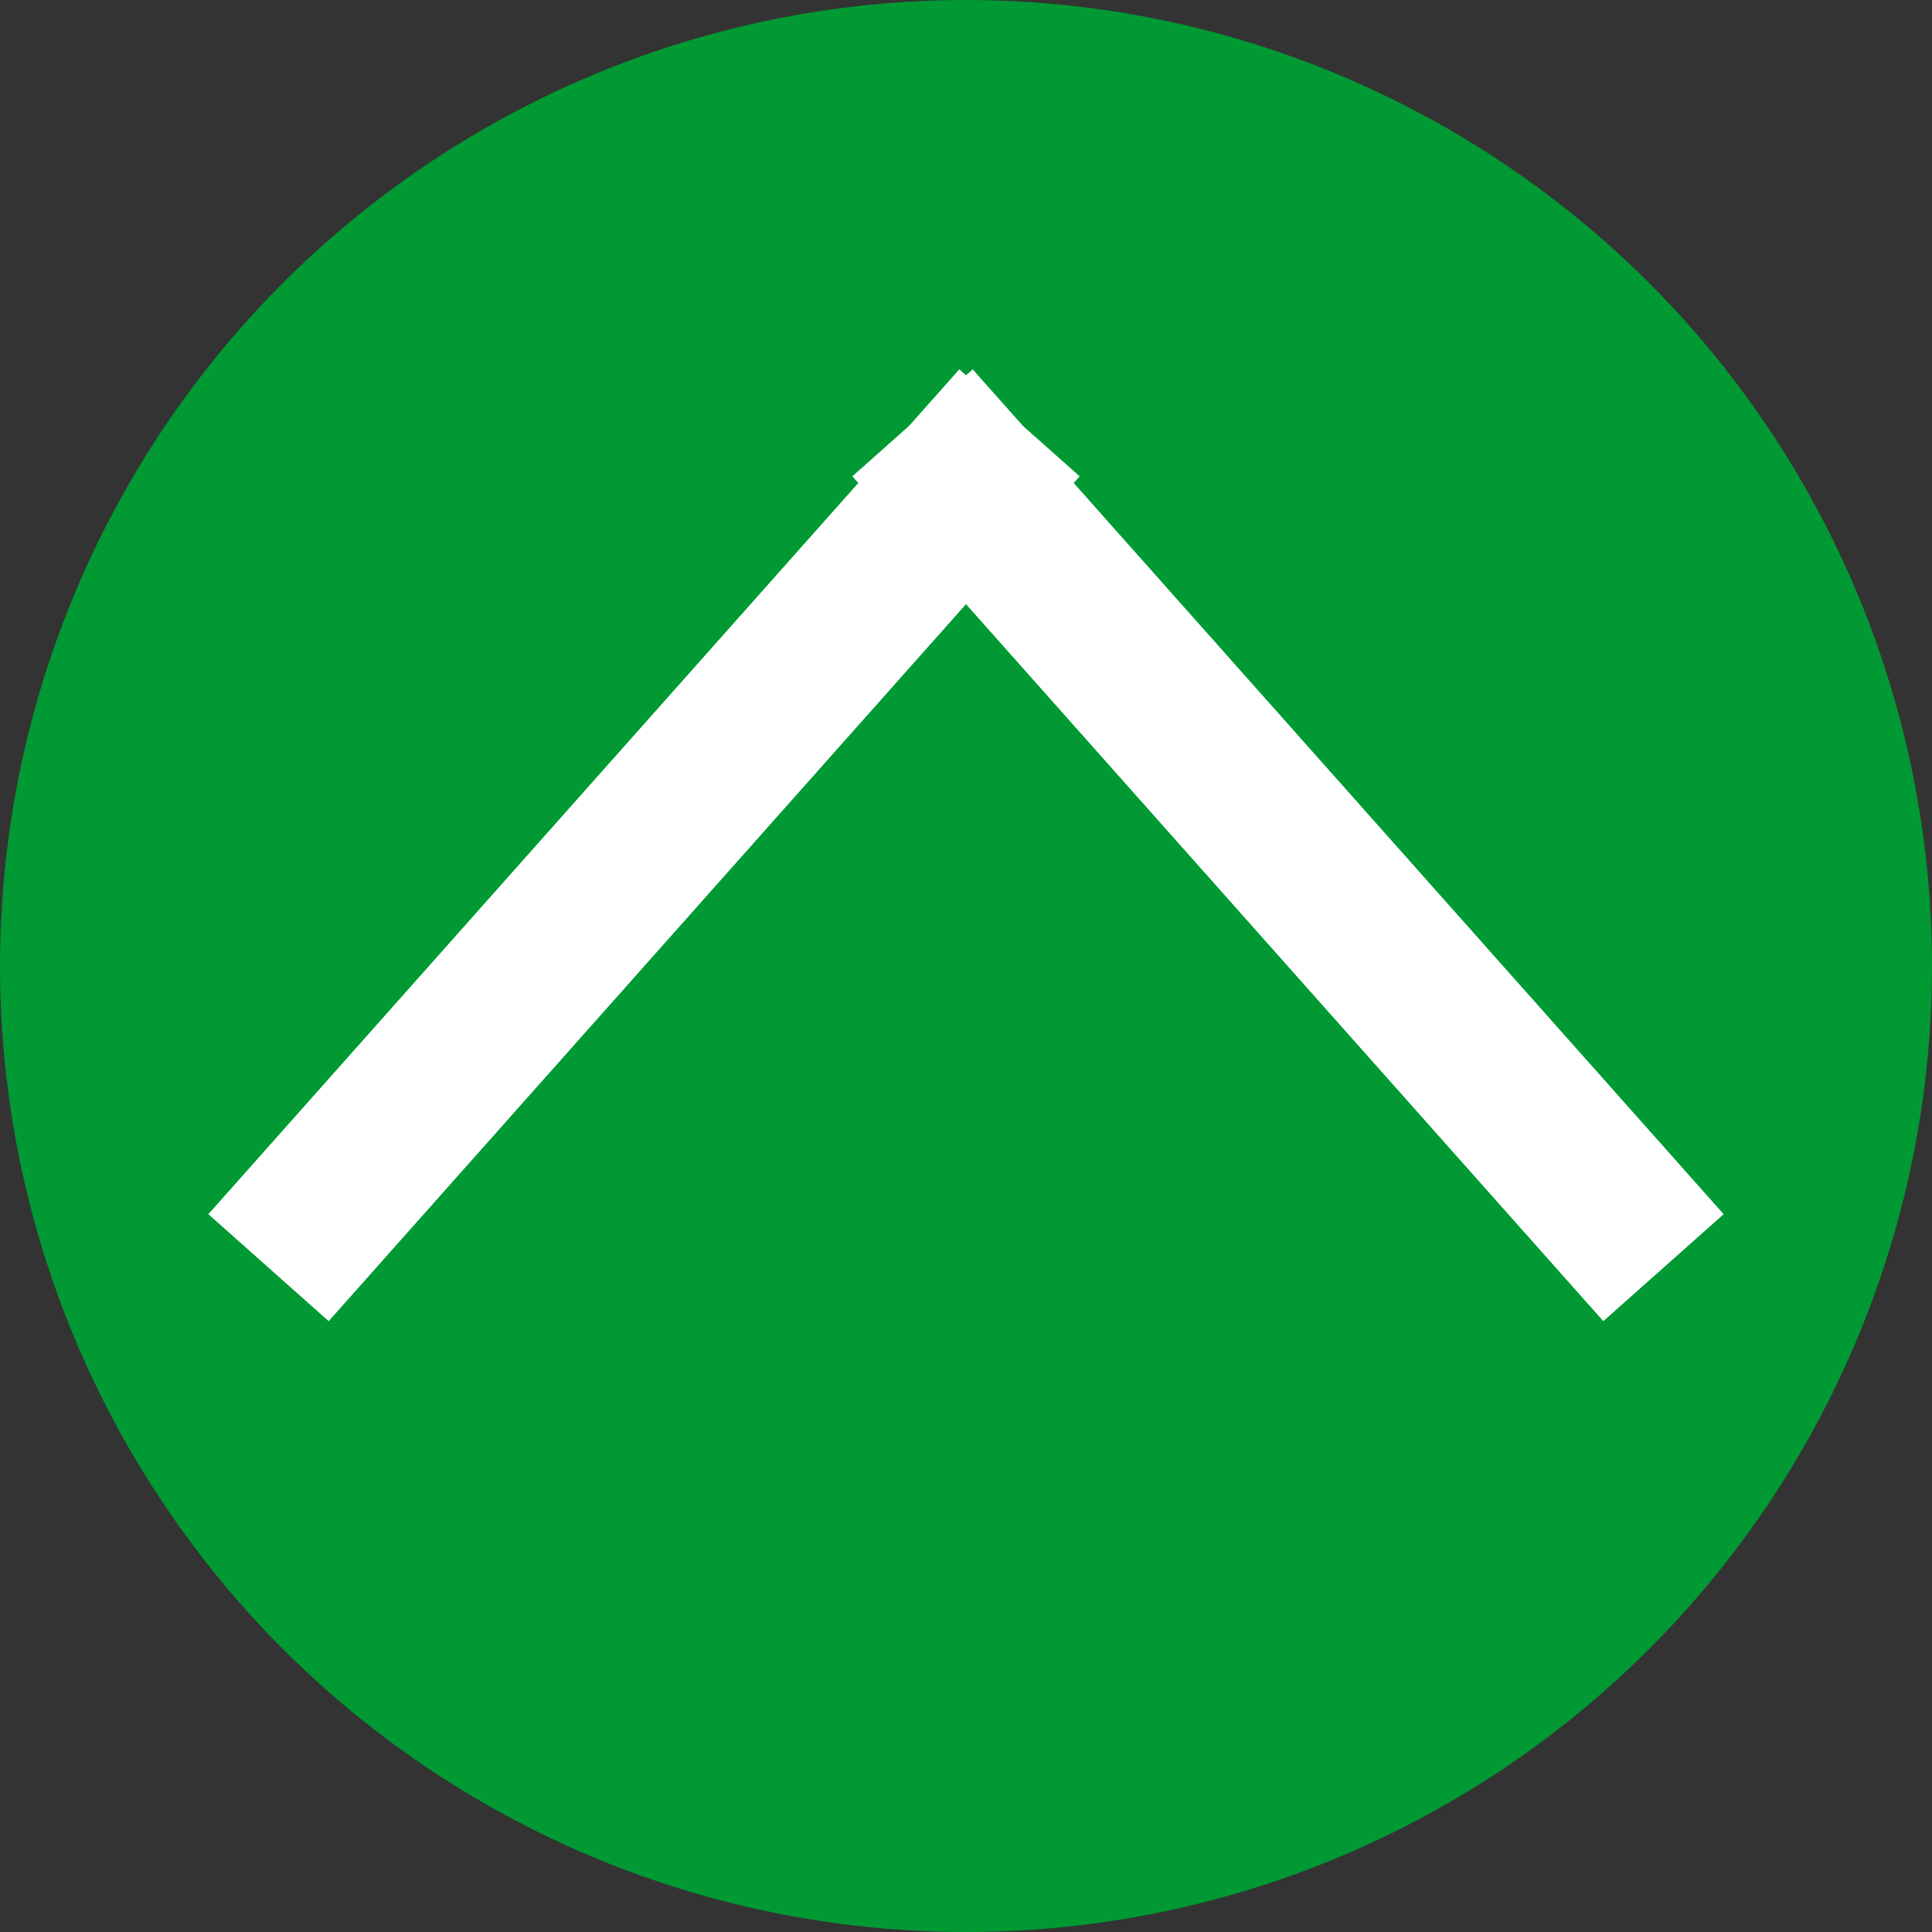 <svg width="48" height="48" viewBox="0 0 48 48" fill="none" xmlns="http://www.w3.org/2000/svg" role="img" aria-label="" aria-hidden="true">
  <rect x="0" y="0" width="48" height="48" fill="#333333" stroke="none"/>
  <circle cx="24" cy="24" r="24" fill="#009933" />
  <g stroke="white" stroke-width="4" stroke-linecap="square" > 
    <line x1="8" y1="30" x2="24" y2="12" />
    <line x1="24" y1="12" x2="40" y2="30" />
  </g>
</svg>
